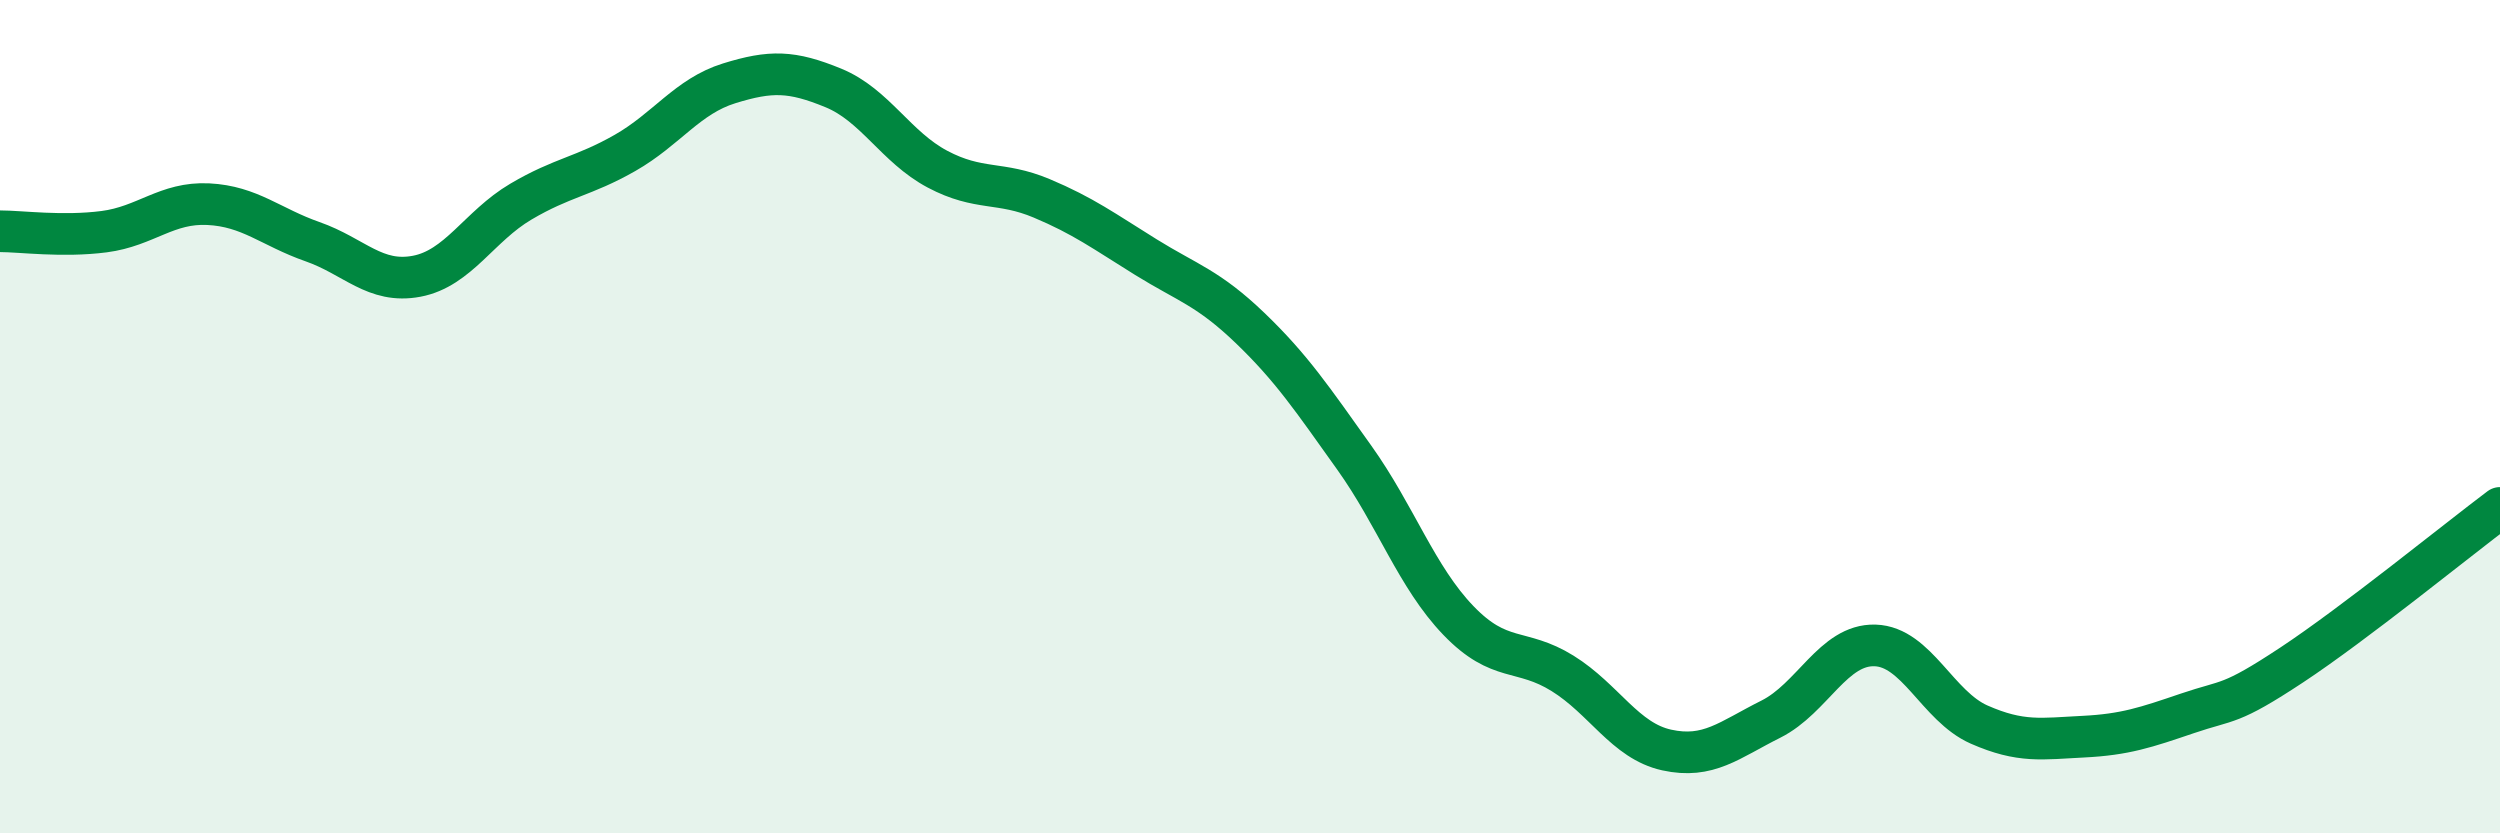 
    <svg width="60" height="20" viewBox="0 0 60 20" xmlns="http://www.w3.org/2000/svg">
      <path
        d="M 0,5.55 C 0.5,5.55 1.5,5.69 2.5,5.56 C 3.5,5.43 4,4.85 5,4.9 C 6,4.95 6.5,5.45 7.5,5.8 C 8.5,6.15 9,6.82 10,6.63 C 11,6.44 11.5,5.43 12.5,4.84 C 13.5,4.25 14,4.24 15,3.67 C 16,3.1 16.5,2.31 17.5,2 C 18.5,1.69 19,1.7 20,2.11 C 21,2.52 21.5,3.53 22.5,4.06 C 23.5,4.59 24,4.34 25,4.76 C 26,5.18 26.5,5.55 27.5,6.17 C 28.5,6.79 29,6.91 30,7.87 C 31,8.83 31.5,9.58 32.5,10.98 C 33.5,12.38 34,13.85 35,14.89 C 36,15.93 36.5,15.54 37.5,16.16 C 38.5,16.78 39,17.78 40,18 C 41,18.22 41.5,17.76 42.5,17.26 C 43.5,16.76 44,15.46 45,15.49 C 46,15.52 46.5,16.95 47.5,17.39 C 48.5,17.83 49,17.73 50,17.68 C 51,17.63 51.5,17.46 52.5,17.12 C 53.5,16.78 53.5,16.95 55,15.96 C 56.5,14.97 59,12.94 60,12.19L60 20L0 20Z"
        fill="#008740"
        opacity="0.1"
        stroke-linecap="round"
        stroke-linejoin="round"
      />
      <path
        d="M 0,5.55 C 0.5,5.55 1.5,5.69 2.5,5.56 C 3.5,5.43 4,4.85 5,4.9 C 6,4.95 6.5,5.45 7.5,5.8 C 8.5,6.15 9,6.82 10,6.63 C 11,6.44 11.5,5.43 12.5,4.84 C 13.5,4.25 14,4.24 15,3.67 C 16,3.1 16.5,2.31 17.5,2 C 18.5,1.69 19,1.7 20,2.11 C 21,2.52 21.5,3.53 22.5,4.06 C 23.5,4.59 24,4.34 25,4.76 C 26,5.18 26.5,5.55 27.5,6.17 C 28.5,6.79 29,6.91 30,7.87 C 31,8.83 31.5,9.58 32.5,10.98 C 33.5,12.38 34,13.85 35,14.89 C 36,15.93 36.5,15.54 37.5,16.16 C 38.5,16.78 39,17.78 40,18 C 41,18.22 41.5,17.76 42.5,17.26 C 43.5,16.76 44,15.46 45,15.49 C 46,15.52 46.5,16.95 47.5,17.39 C 48.5,17.83 49,17.73 50,17.68 C 51,17.63 51.5,17.46 52.5,17.12 C 53.5,16.78 53.5,16.95 55,15.96 C 56.5,14.97 59,12.94 60,12.19"
        stroke="#008740"
        stroke-width="1"
        fill="none"
        stroke-linecap="round"
        stroke-linejoin="round"
      />
    </svg>
  